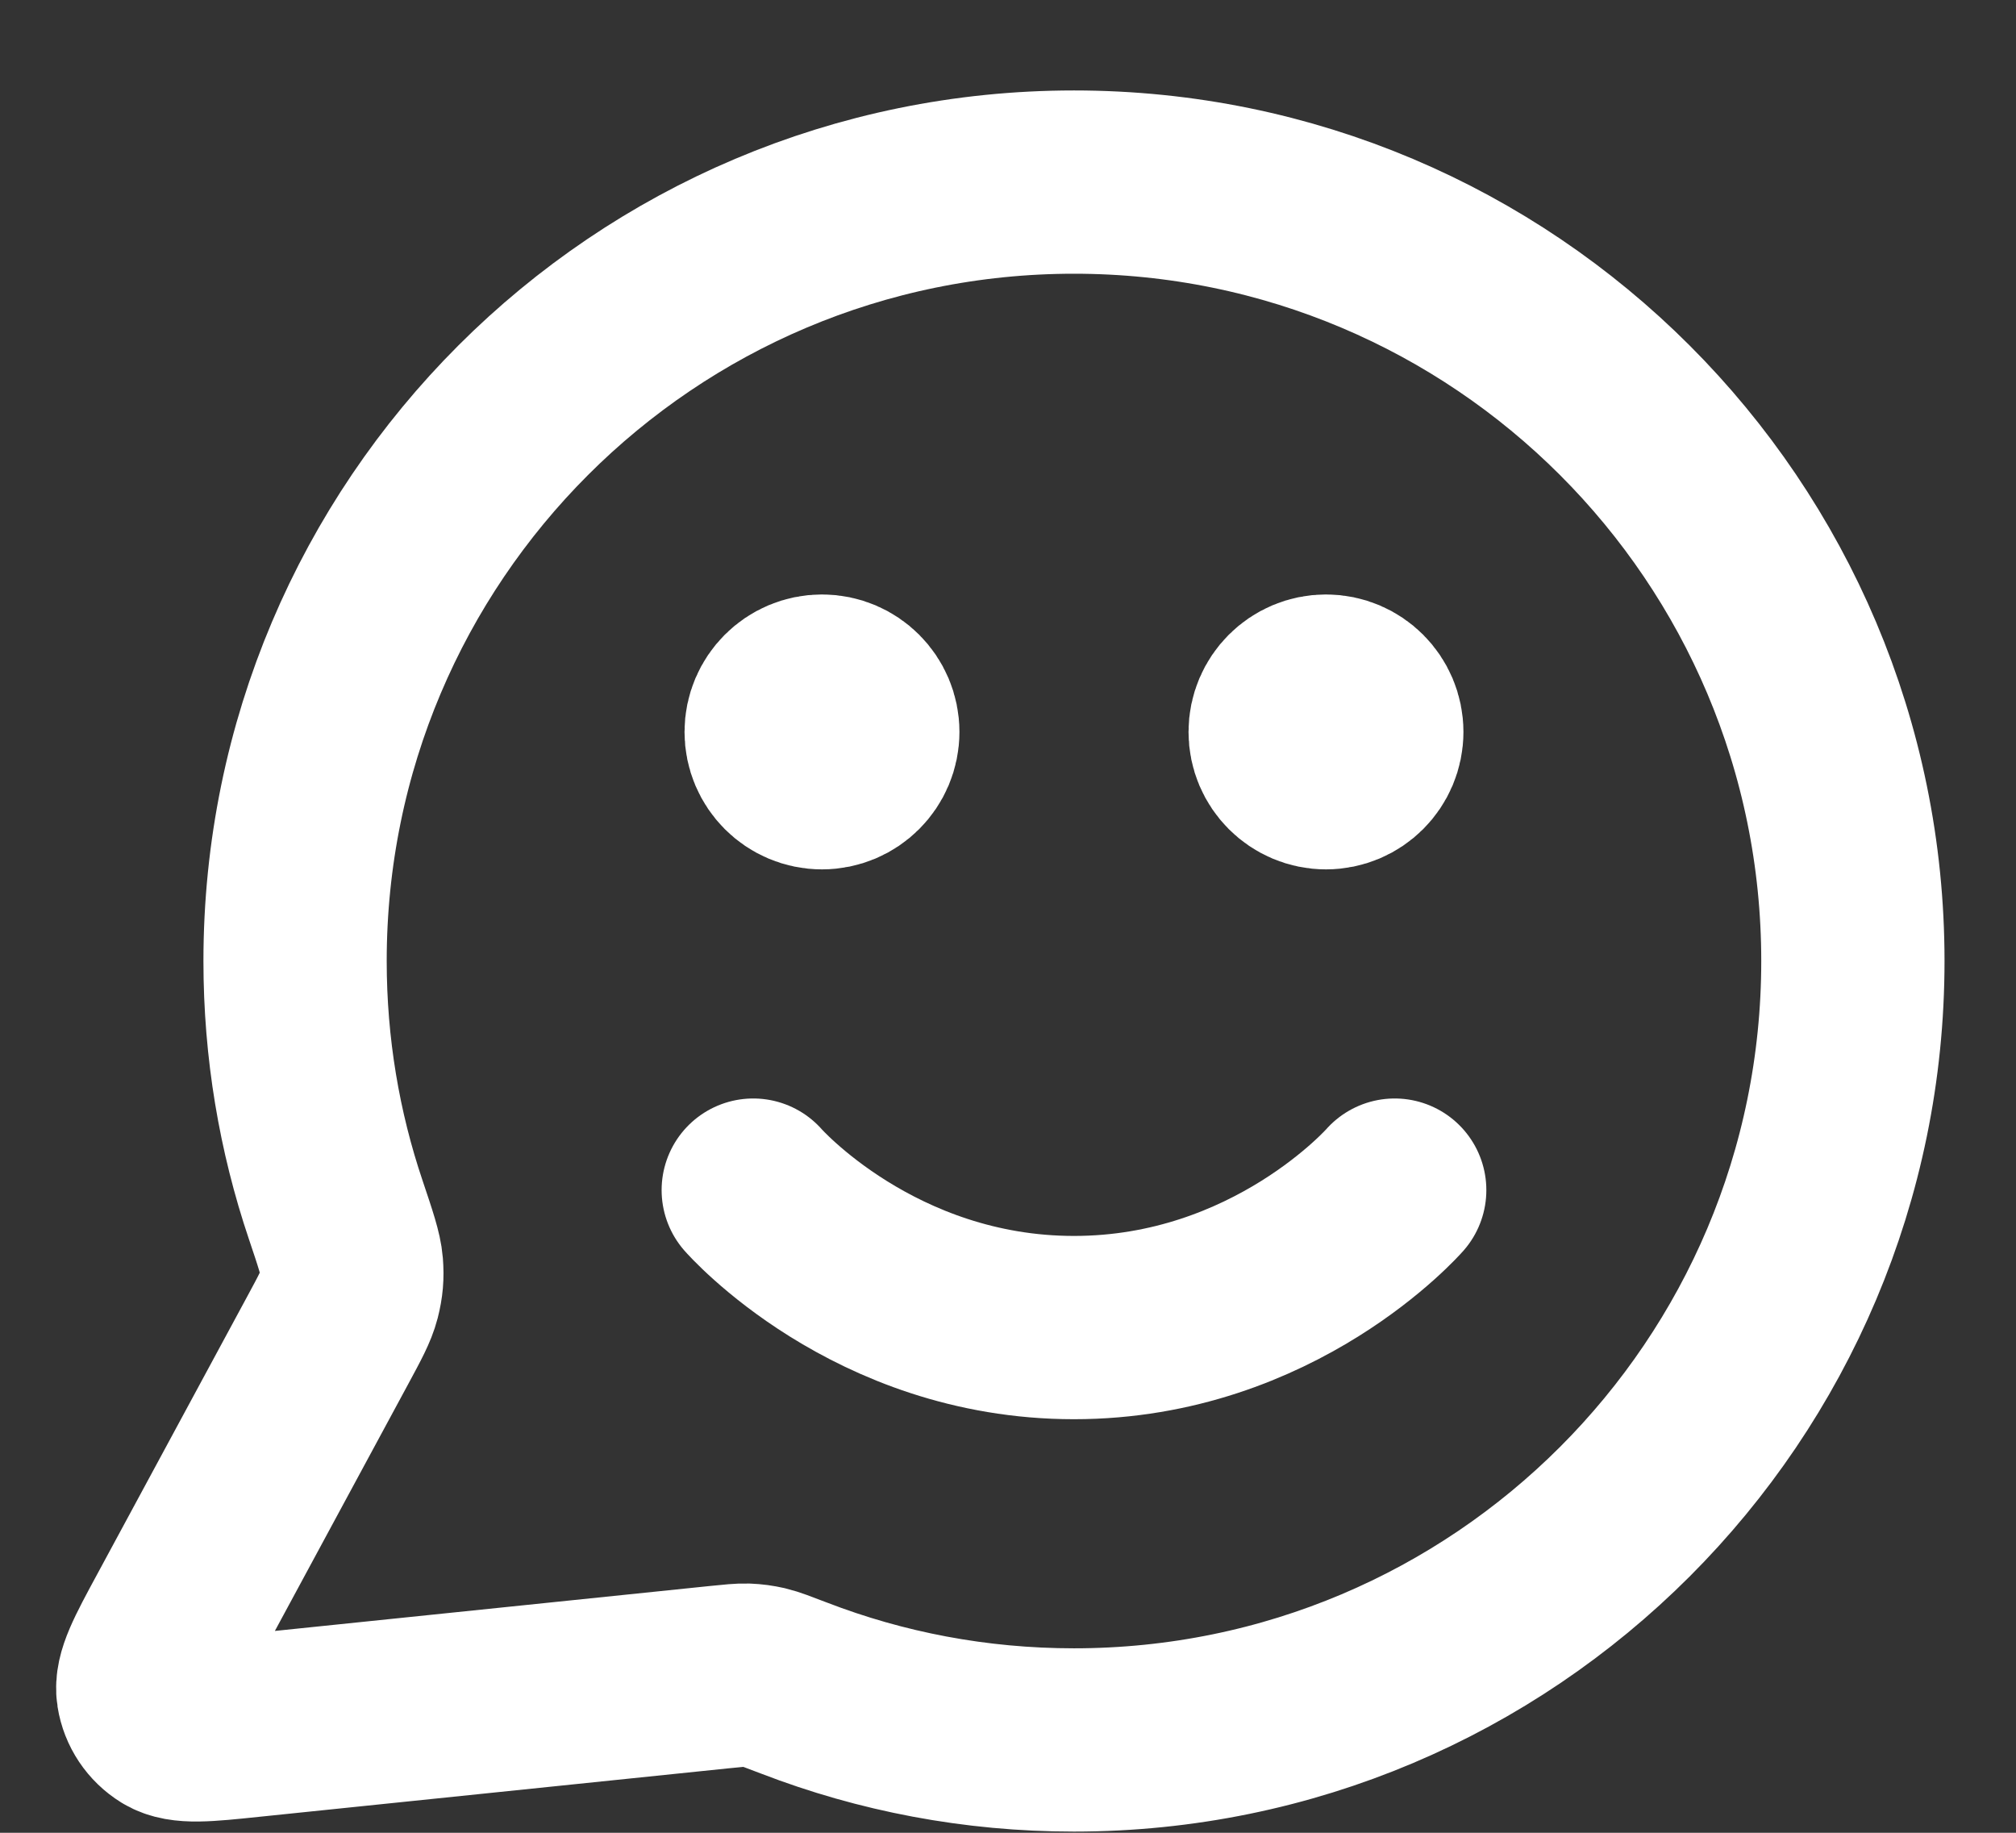<svg width="22" height="20" viewBox="0 0 22 20" fill="none" xmlns="http://www.w3.org/2000/svg">
    <rect x="0" y="0" width="22" height="20" fill="#333333" stroke="none"/>
    <path d="M8.22 12.987C8.22 12.987 9.533 14.487 11.72 14.487C13.908 14.487 15.22 12.987 15.22 12.987M14.47 7.987H14.48M8.97 7.987H8.98M11.72 18.987C16.415 18.987 20.22 15.181 20.22 10.487C20.22 5.792 16.415 1.987 11.72 1.987C7.026 1.987 3.22 5.792 3.22 10.487C3.22 11.437 3.376 12.35 3.664 13.203C3.772 13.524 3.826 13.685 3.836 13.808C3.845 13.93 3.838 14.015 3.808 14.134C3.777 14.254 3.71 14.378 3.575 14.628L1.94 17.655C1.706 18.087 1.59 18.303 1.616 18.47C1.639 18.615 1.724 18.742 1.849 18.819C1.994 18.907 2.238 18.882 2.726 18.831L7.847 18.302C8.002 18.286 8.08 18.278 8.15 18.28C8.22 18.283 8.269 18.29 8.337 18.305C8.405 18.321 8.492 18.355 8.665 18.421C9.614 18.787 10.643 18.987 11.72 18.987ZM14.97 7.987C14.97 8.263 14.746 8.487 14.47 8.487C14.194 8.487 13.97 8.263 13.97 7.987C13.97 7.711 14.194 7.487 14.47 7.487C14.746 7.487 14.97 7.711 14.97 7.987ZM9.47 7.987C9.47 8.263 9.246 8.487 8.97 8.487C8.694 8.487 8.47 8.263 8.47 7.987C8.47 7.711 8.694 7.487 8.97 7.487C9.246 7.487 9.47 7.711 9.47 7.987Z" stroke="white" stroke-width="2" stroke-linecap="round" stroke-linejoin="round"/>
</svg>
